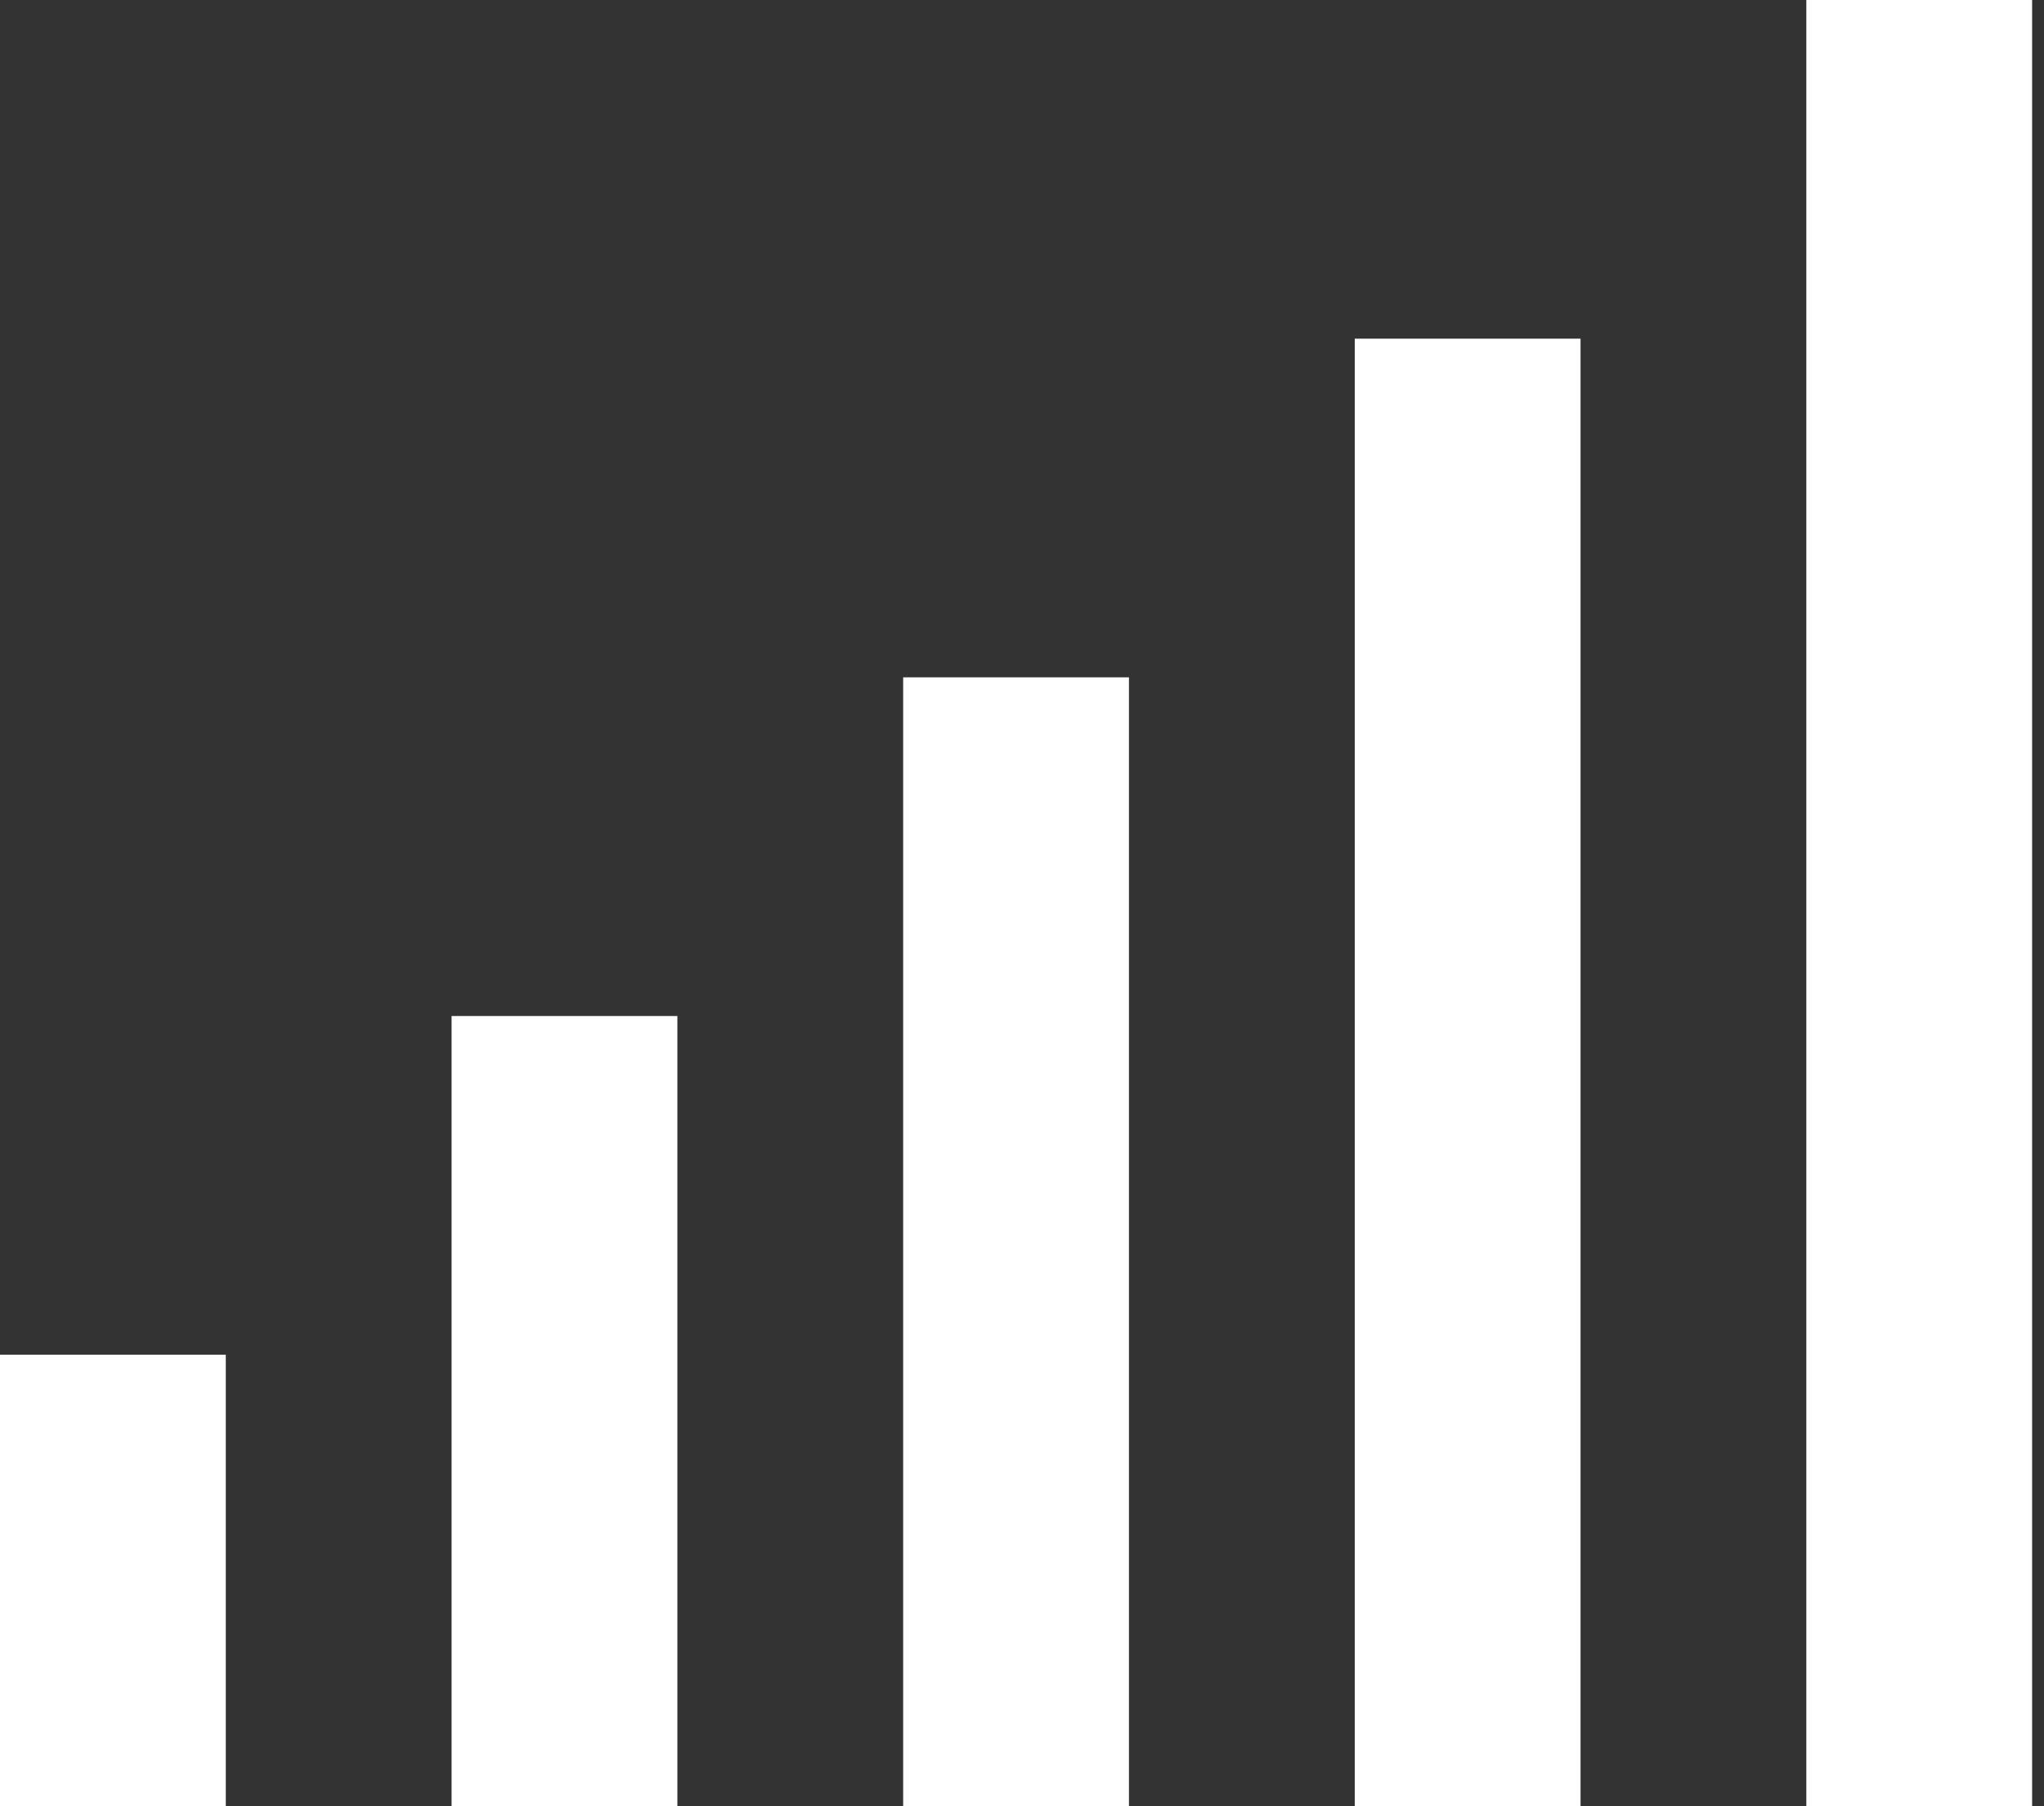 <?xml version="1.0" encoding="UTF-8"?>
<svg xmlns="http://www.w3.org/2000/svg" width="43" height="38" viewBox="0 0 43 38" fill="none">
  <rect x="0" y="0" width="43" height="38" fill="#333333" stroke="none"/>
  <path d="M42.75 0V2.375V35.625V38H38V35.625V2.375V0H42.75ZM33.25 7.125V9.5V35.625V38H28.5V35.625V9.5V7.125H33.25ZM23.75 16.625V35.625V38H19V35.625V16.625V14.25H23.75V16.625ZM14.25 21.375V23.75V35.625V38H9.5V35.625V23.75V21.375H14.25ZM4.75 30.875V35.625V38H0V35.625V30.875V28.5H4.75V30.875Z" fill="white"></path>
</svg>
